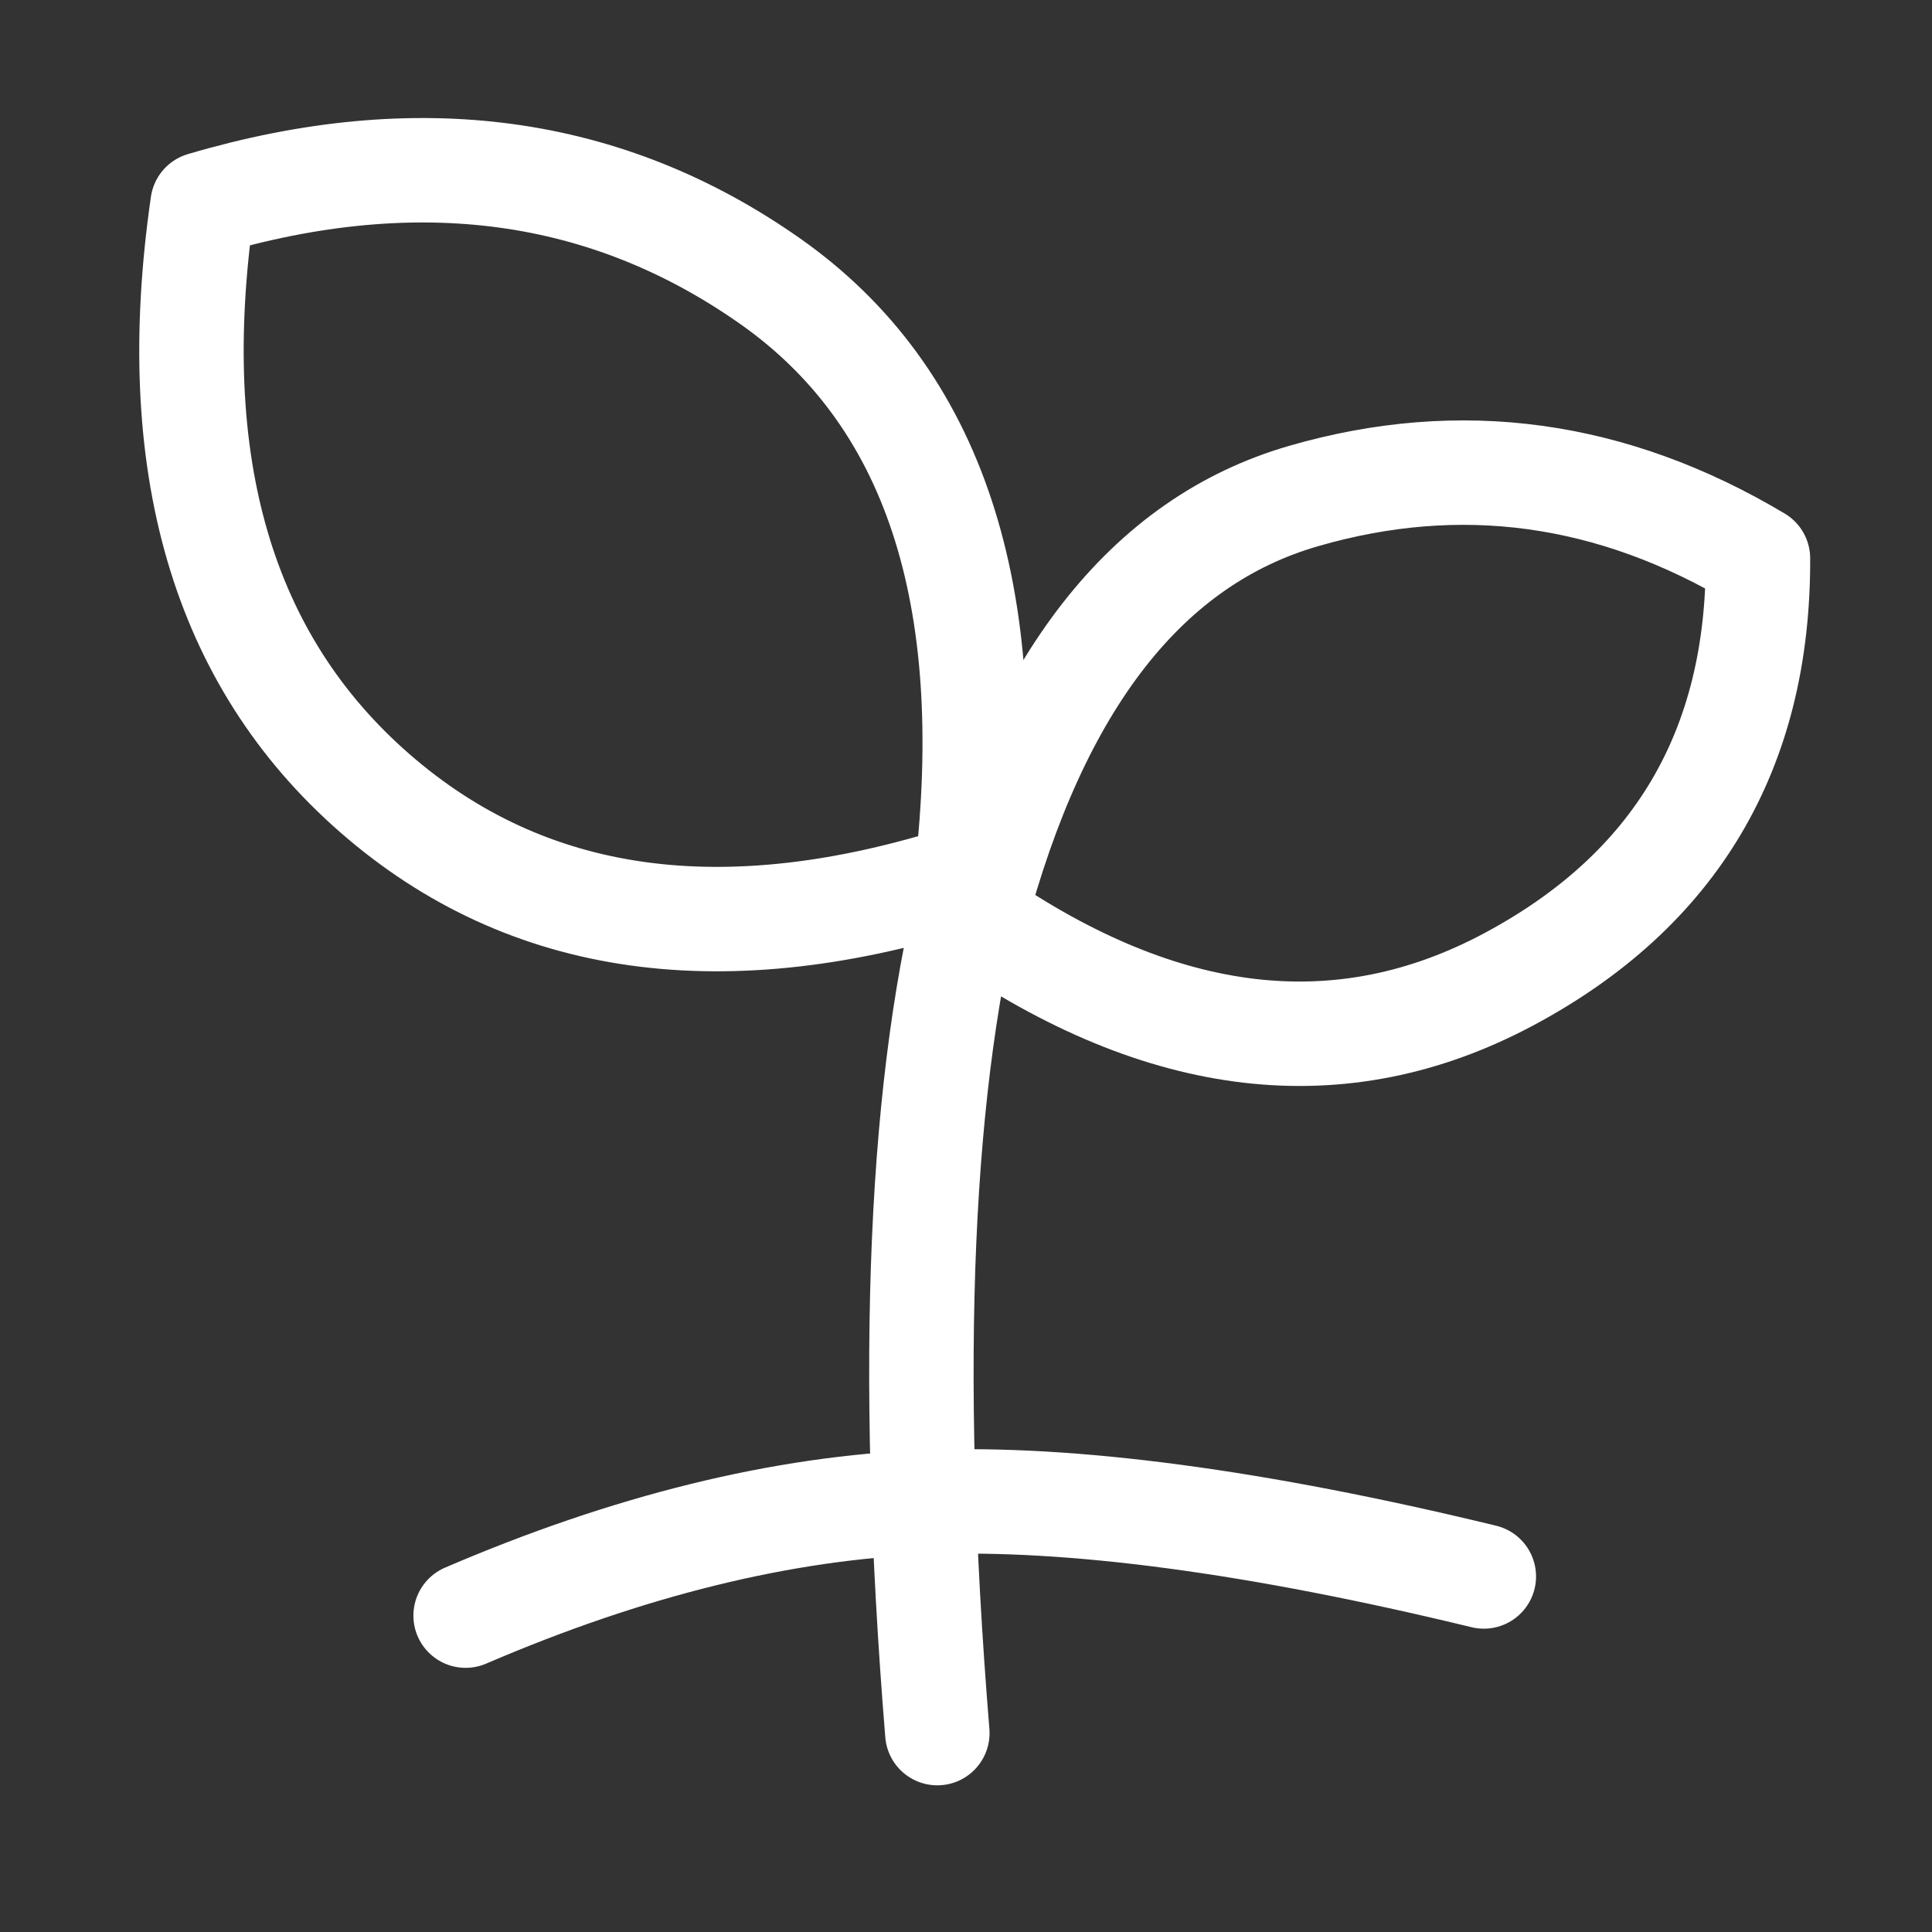 <svg width="37" height="37" viewBox="0 0 37 37" fill="none" xmlns="http://www.w3.org/2000/svg">
<rect x="0" y="0" width="37" height="37" fill="#333333" stroke="none"/>
<path d="M8.917 30.941C12.042 29.598 14.986 28.874 17.748 28.768C20.509 28.661 24.066 29.136 28.417 30.191" stroke="white" stroke-width="2" stroke-linecap="round"/>
<path d="M17.951 33.191C17.375 26.111 17.614 20.611 18.667 16.691" stroke="white" stroke-width="2" stroke-linecap="round"/>
<path d="M18.667 17.573C19.859 13.06 21.959 10.368 24.967 9.499C27.974 8.629 30.874 9.027 33.667 10.694C33.681 14.363 32.088 17.051 28.889 18.758C25.689 20.465 22.282 20.07 18.667 17.573ZM18.511 16.777C19.136 11.387 17.883 7.591 14.753 5.388C11.623 3.186 7.999 2.693 3.88 3.911C3.161 8.884 4.26 12.644 7.179 15.191C10.098 17.738 13.875 18.267 18.511 16.777Z" stroke="white" stroke-width="2" stroke-linejoin="round"/>
</svg>
